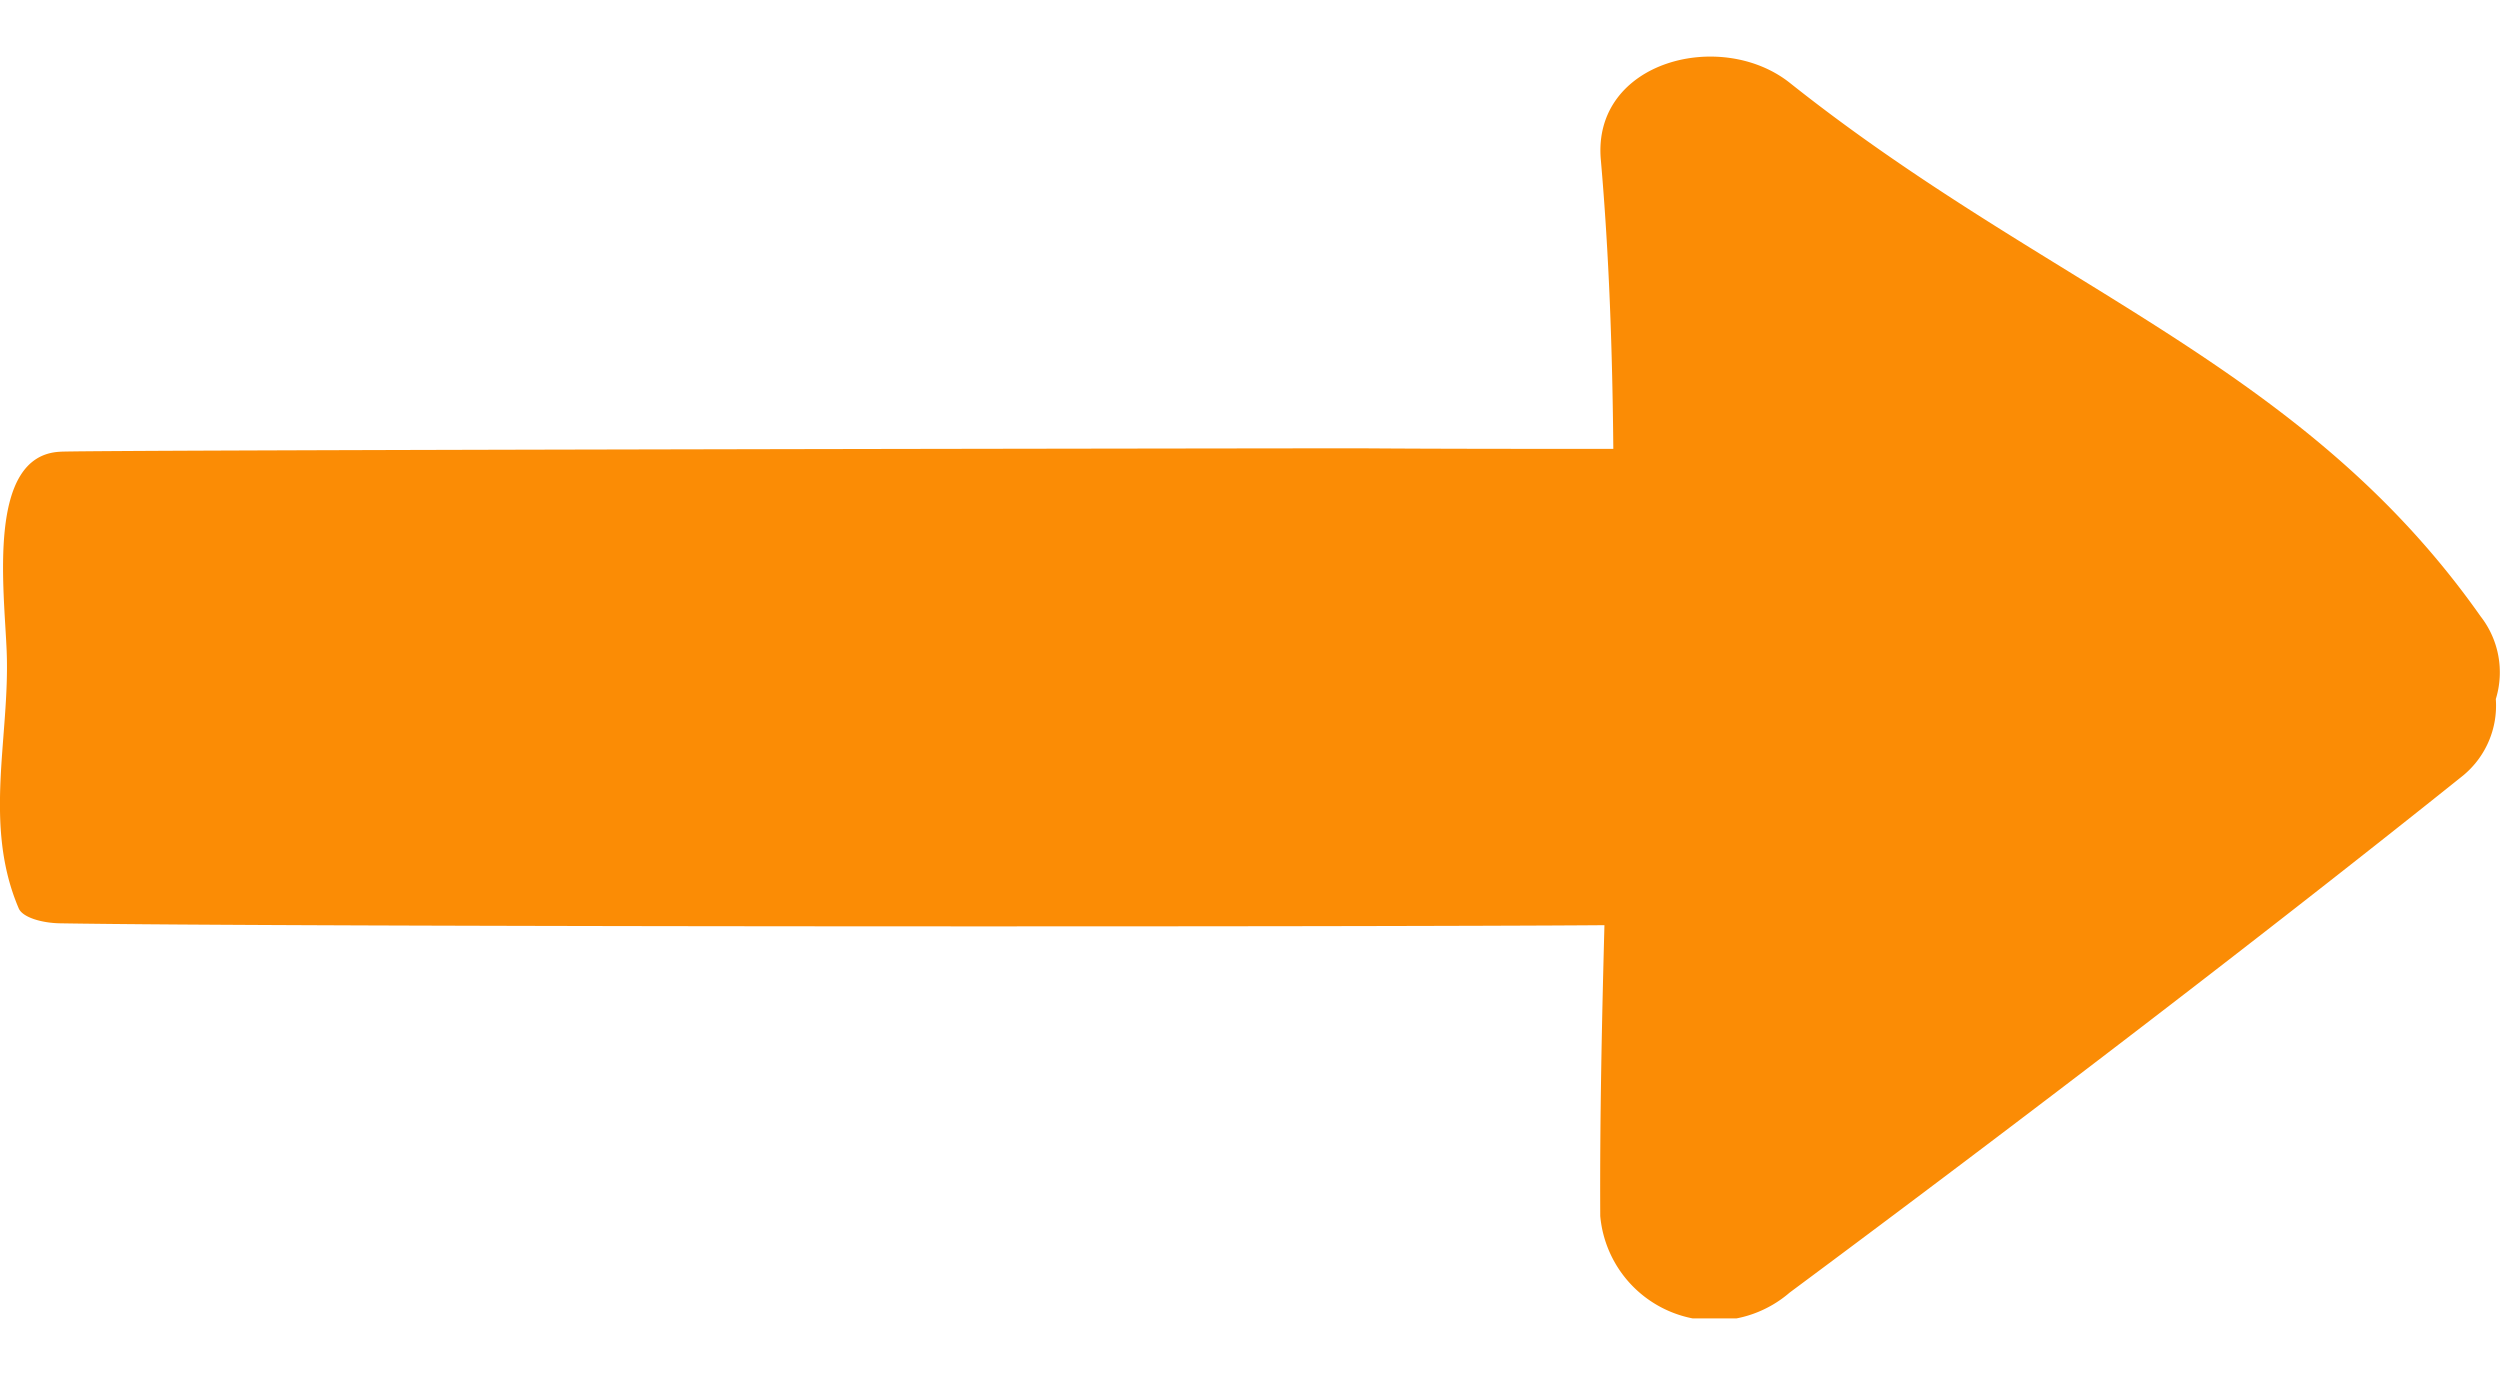 <svg xmlns="http://www.w3.org/2000/svg" xmlns:xlink="http://www.w3.org/1999/xlink" width="40" height="22" viewBox="0 0 40 22">
  <defs>
    <clipPath id="clip-path">
      <rect id="長方形_128" data-name="長方形 128" width="40" height="20.189" fill="#fb8c05"/>
    </clipPath>
  </defs>
  <g id="ico_arrow" transform="translate(-620 -715)">
    <g id="グループ_252" data-name="グループ 252" transform="translate(660 736.094) rotate(180)">
      <g id="グループ_189" data-name="グループ 189" transform="translate(0)" clip-path="url(#clip-path)">
        <path id="パス_14334" data-name="パス 14334" d="M39.7,6.559c-.063-.145-.373-.234-.664-.238-3.537-.059-21.018-.059-24.707-.03.042-1.576.075-3.136.067-4.654A1.837,1.837,0,0,0,11.365.413C7.64,3.18,3.708,6.189.59,8.686A1.449,1.449,0,0,0,.067,9.909a1.456,1.456,0,0,0,.244,1.324C3.15,15.268,7.2,16.46,11.359,19.765c1.1.878,3.165.353,3.028-1.224-.132-1.507-.186-3.059-.2-4.629,1.385,0,2.776,0,4.053.009,1.53,0,20.641-.026,20.8-.055,1.177-.059.892-2.194.853-3.2C39.84,9.3,40.274,7.9,39.7,6.559" transform="translate(0 0)" fill="#fb8c05"/>
      </g>
    </g>
    <rect id="長方形_155" data-name="長方形 155" width="40" height="22" transform="translate(620 715)" fill="none"/>
  </g>
</svg>

